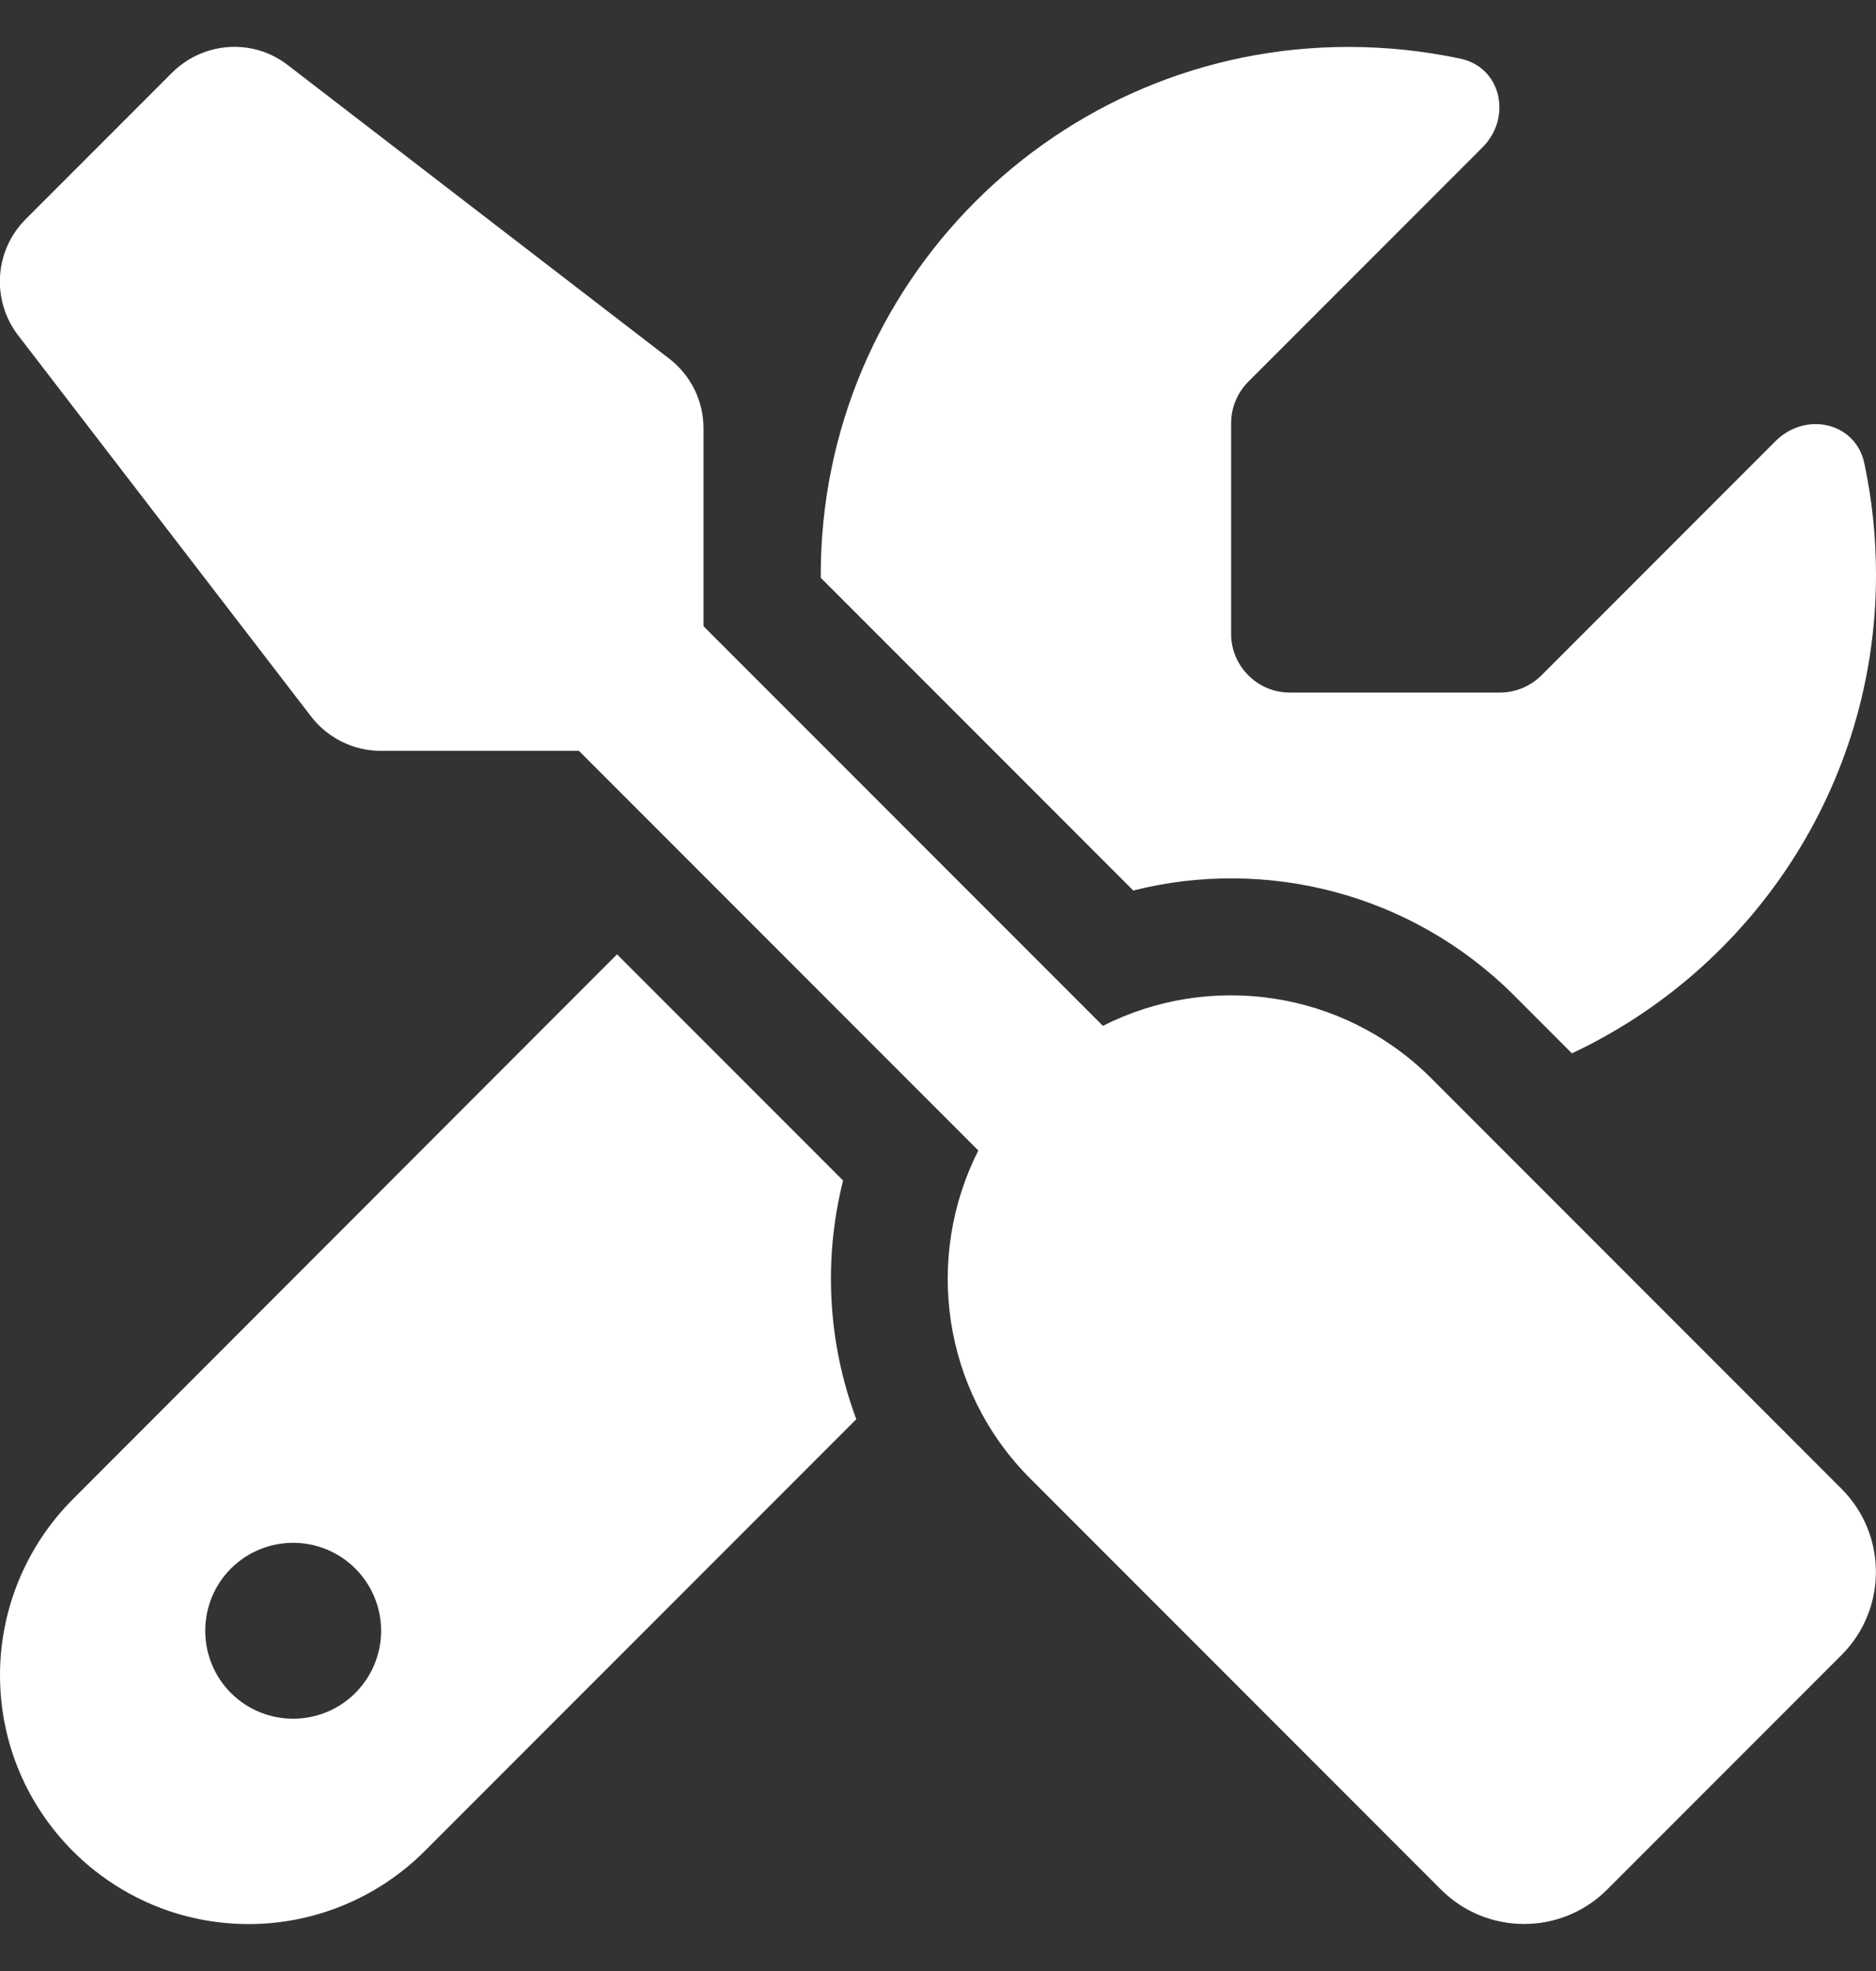 <svg width="20" height="21" viewBox="0 0 20 21" fill="none" xmlns="http://www.w3.org/2000/svg">
<rect x="0" y="0" width="20" height="21" fill="#333333" stroke="none"/>
<path d="M3.07 0.695C2.699 0.406 2.172 0.441 1.836 0.773L0.273 2.336C-0.059 2.668 -0.094 3.195 0.191 3.57L3.316 7.633C3.492 7.863 3.77 8 4.059 8H6.172L10.43 12.258C9.855 13.391 10.039 14.812 10.988 15.758L15.363 20.133C15.852 20.621 16.645 20.621 17.133 20.133L19.633 17.633C20.121 17.145 20.121 16.352 19.633 15.863L15.258 11.488C14.312 10.543 12.891 10.355 11.758 10.93L7.5 6.672V4.562C7.5 4.27 7.363 3.996 7.133 3.82L3.07 0.695ZM0.777 15.973C0.281 16.469 8.31718e-06 17.145 8.31718e-06 17.848C8.31718e-06 19.312 1.188 20.5 2.652 20.5C3.355 20.5 4.031 20.219 4.527 19.723L9.129 15.121C8.824 14.305 8.777 13.418 8.988 12.578L6.578 10.168L0.777 15.973ZM20 6.125C20 5.715 19.957 5.316 19.875 4.934C19.781 4.496 19.246 4.383 18.93 4.699L16.434 7.195C16.316 7.312 16.156 7.379 15.992 7.379H13.75C13.406 7.379 13.125 7.098 13.125 6.754V4.508C13.125 4.344 13.191 4.184 13.309 4.066L15.805 1.57C16.121 1.254 16.008 0.719 15.57 0.625C15.184 0.543 14.785 0.5 14.375 0.5C11.27 0.5 8.75 3.02 8.75 6.125V6.156L12.082 9.488C13.488 9.133 15.043 9.508 16.145 10.609L16.758 11.223C18.672 10.324 20 8.379 20 6.125ZM2.188 17.375C2.188 17.126 2.286 16.888 2.462 16.712C2.638 16.536 2.876 16.438 3.125 16.438C3.374 16.438 3.612 16.536 3.788 16.712C3.964 16.888 4.063 17.126 4.063 17.375C4.063 17.624 3.964 17.862 3.788 18.038C3.612 18.214 3.374 18.312 3.125 18.312C2.876 18.312 2.638 18.214 2.462 18.038C2.286 17.862 2.188 17.624 2.188 17.375Z" fill="white"/>
</svg>
